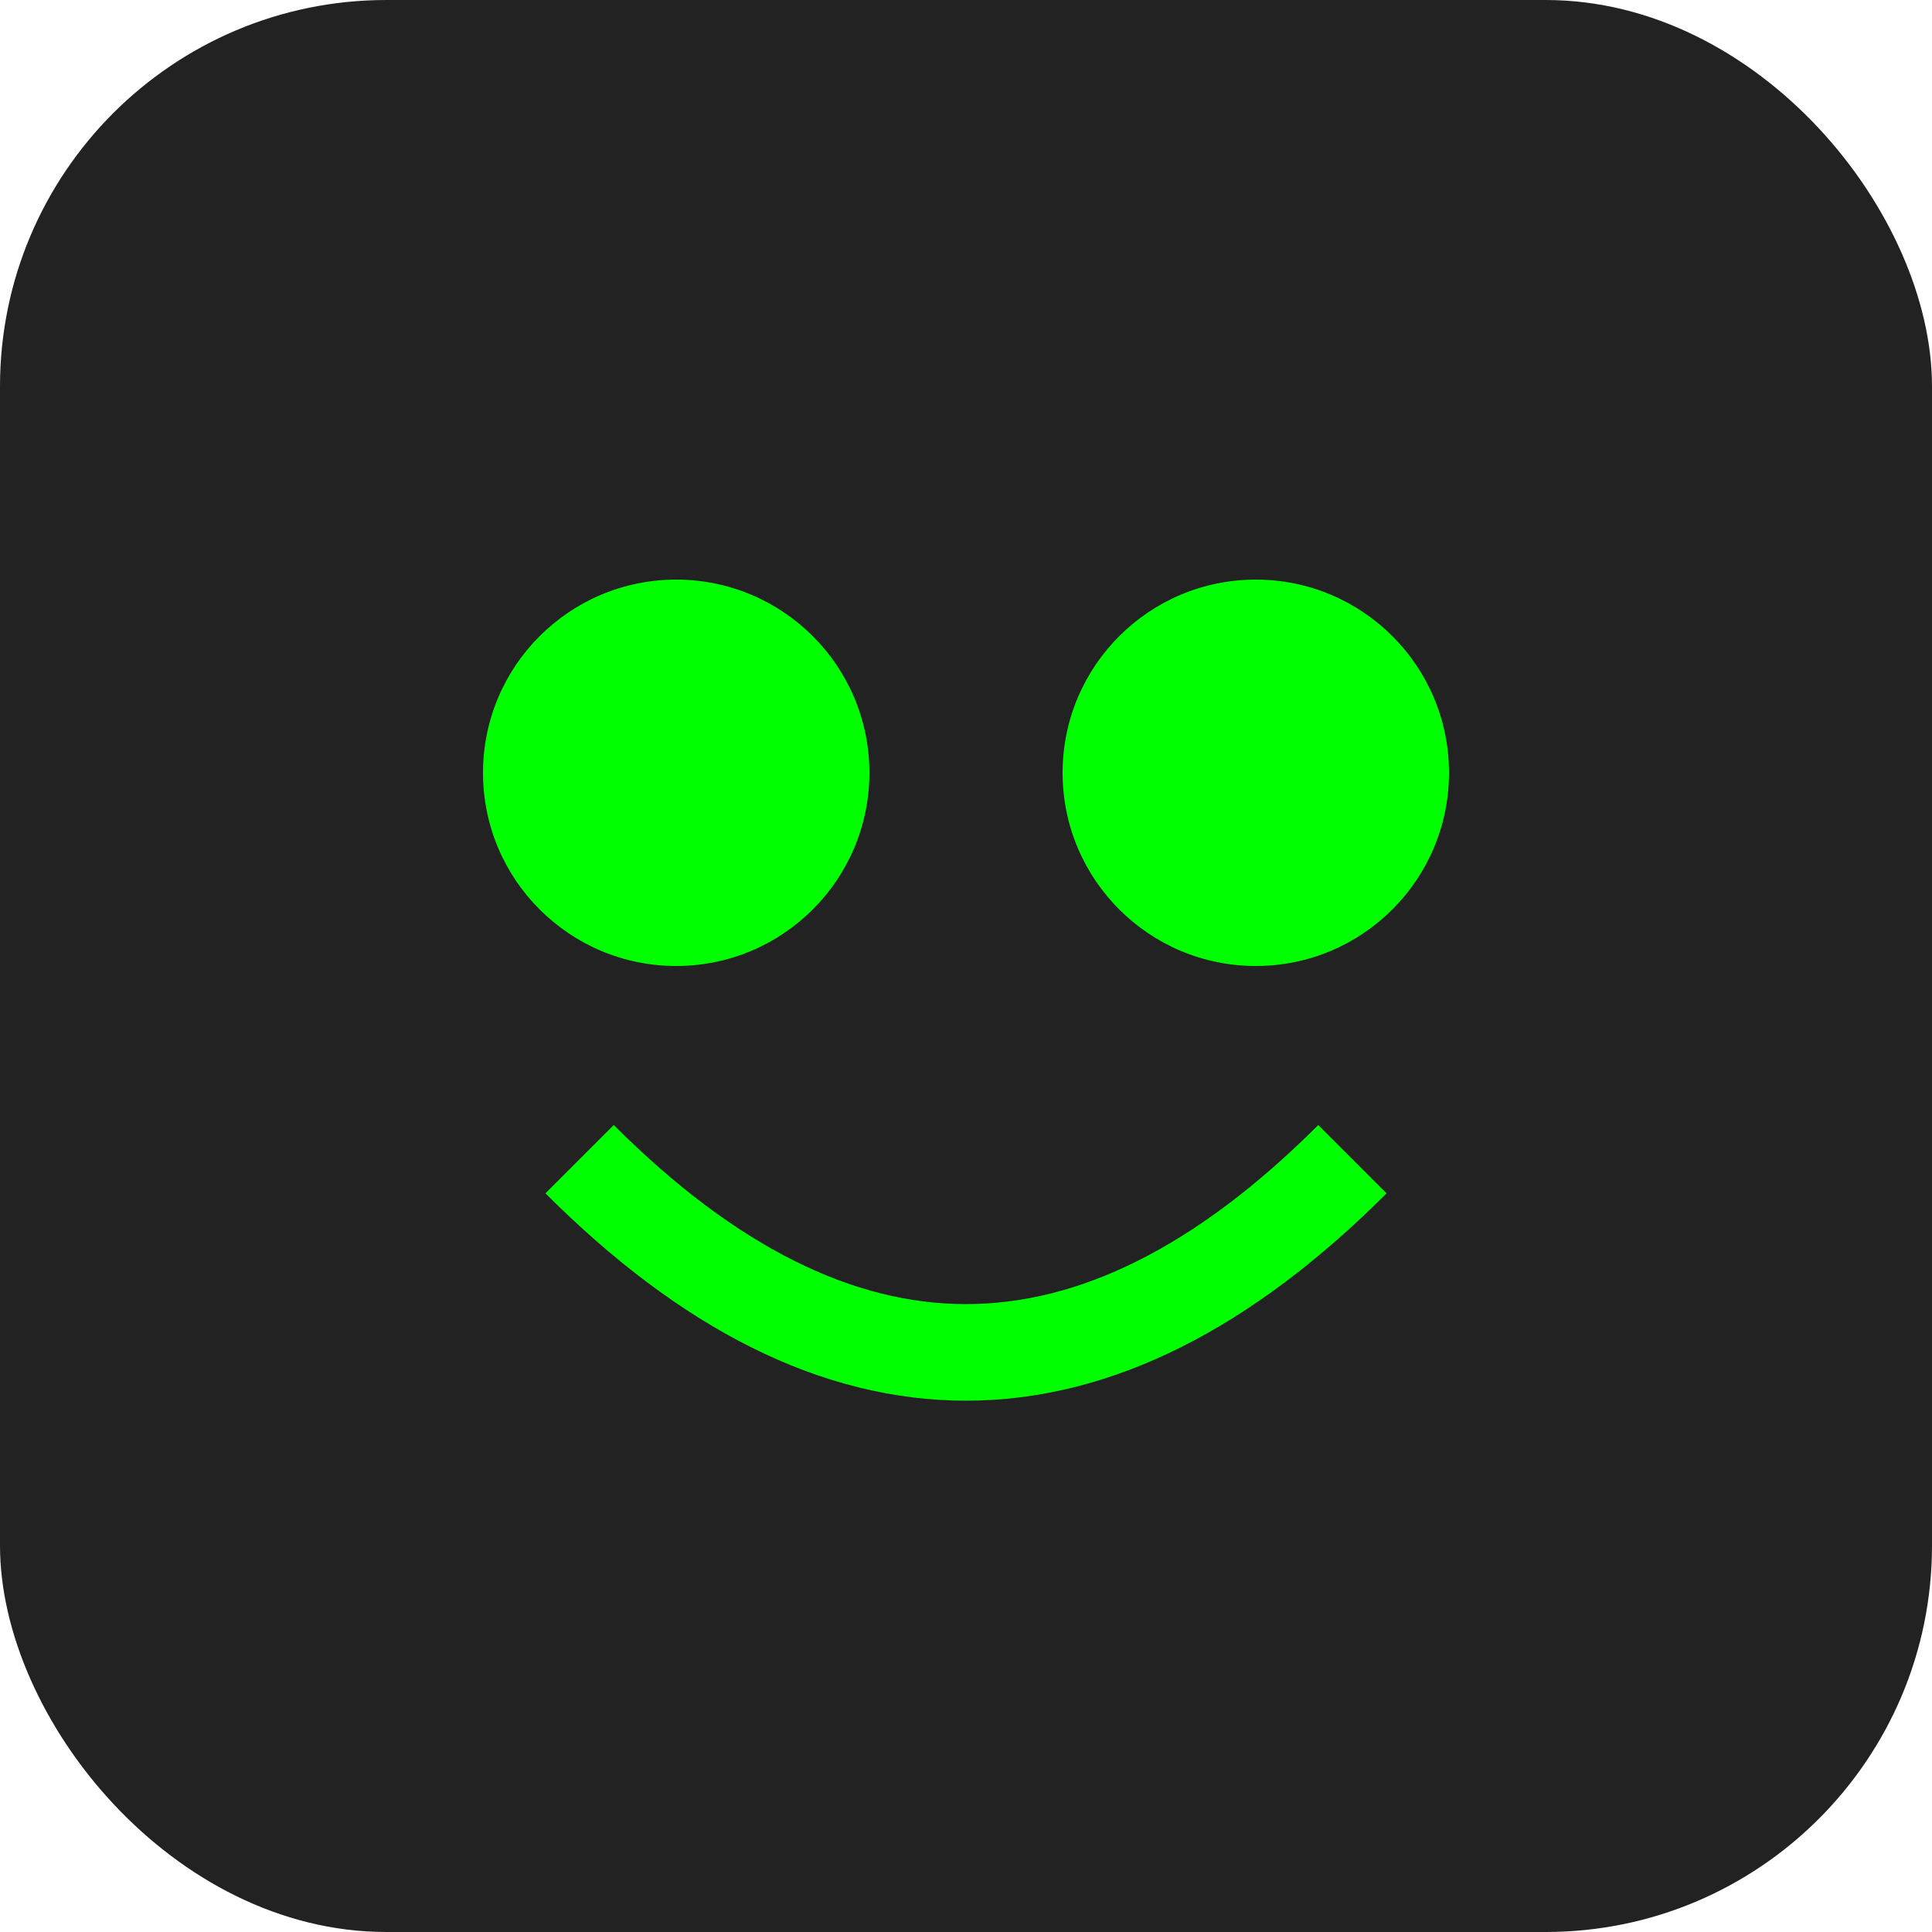 <svg xmlns="http://www.w3.org/2000/svg" viewBox="0 0 100 100">
  <rect width="100" height="100" rx="20" fill="#222" />
  <circle cx="35" cy="40" r="10" fill="#0f0" />
  <circle cx="65" cy="40" r="10" fill="#0f0" />
  <path d="M30,60 Q50,80 70,60" stroke="#0f0" stroke-width="5" fill="none" />
</svg> 